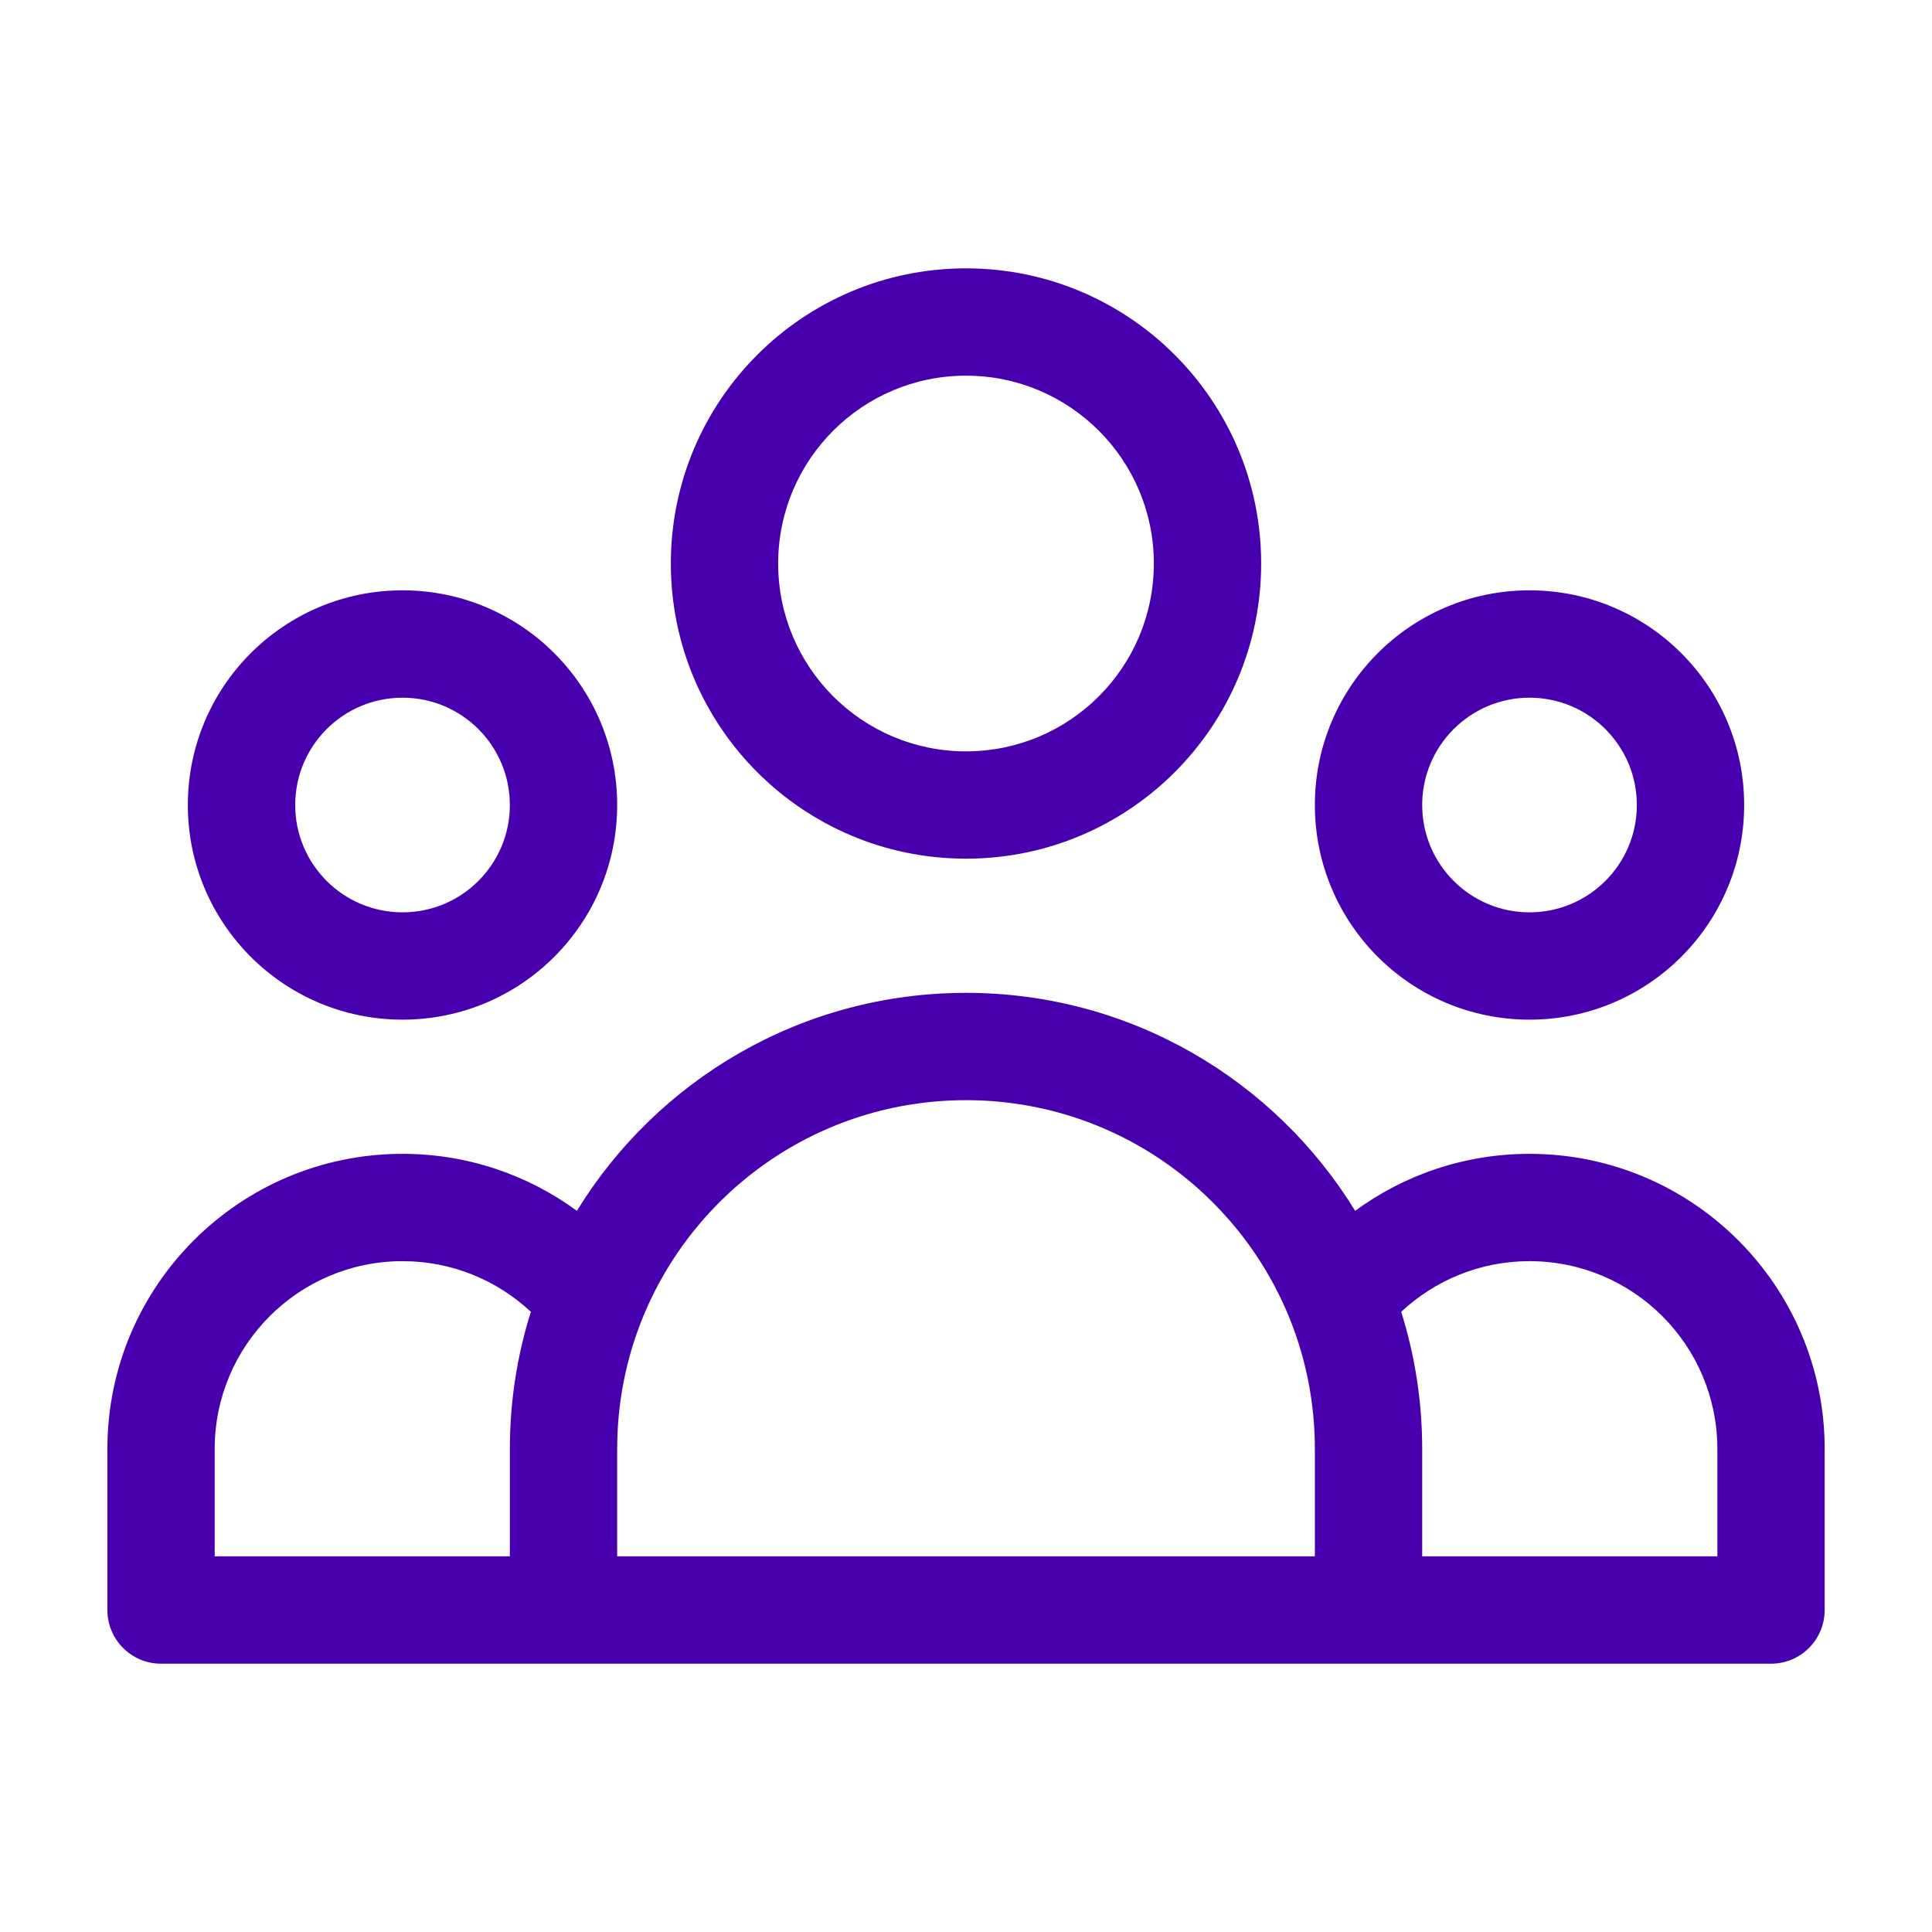 <svg width="40" height="40" viewBox="0 0 40 40" fill="none" xmlns="http://www.w3.org/2000/svg">
<path fill-rule="evenodd" clip-rule="evenodd" d="M20 7.778C17.853 7.778 16.111 9.519 16.111 11.667C16.111 13.815 17.853 15.556 20 15.556C22.148 15.556 23.889 13.815 23.889 11.667C23.889 9.519 22.148 7.778 20 7.778ZM13.889 11.667C13.889 8.292 16.625 5.556 20 5.556C23.375 5.556 26.111 8.292 26.111 11.667C26.111 15.042 23.375 17.778 20 17.778C16.625 17.778 13.889 15.042 13.889 11.667ZM8.334 14.445C7.106 14.445 6.112 15.44 6.112 16.667C6.112 17.894 7.106 18.889 8.334 18.889C9.561 18.889 10.556 17.894 10.556 16.667C10.556 15.44 9.561 14.445 8.334 14.445ZM3.889 16.667C3.889 14.212 5.879 12.222 8.334 12.222C10.788 12.222 12.778 14.212 12.778 16.667C12.778 19.121 10.788 21.111 8.334 21.111C5.879 21.111 3.889 19.121 3.889 16.667ZM31.667 14.445C30.44 14.445 29.445 15.44 29.445 16.667C29.445 17.894 30.44 18.889 31.667 18.889C32.894 18.889 33.889 17.894 33.889 16.667C33.889 15.44 32.894 14.445 31.667 14.445ZM27.223 16.667C27.223 14.212 29.212 12.222 31.667 12.222C34.122 12.222 36.111 14.212 36.111 16.667C36.111 19.121 34.122 21.111 31.667 21.111C29.212 21.111 27.223 19.121 27.223 16.667ZM20 22.778C16.961 22.778 14.358 24.655 13.292 27.318C12.961 28.146 12.778 29.05 12.778 30V32.222H27.223V30C27.223 29.05 27.04 28.146 26.709 27.318C25.643 24.655 23.04 22.778 20 22.778ZM29.445 32.222H35.556V30C35.556 27.852 33.815 26.111 31.667 26.111C30.64 26.111 29.706 26.509 29.01 27.16C29.293 28.058 29.445 29.012 29.445 30V32.222ZM28.057 25.069C26.397 22.363 23.411 20.556 20 20.556C16.59 20.556 13.604 22.363 11.944 25.069C10.933 24.328 9.684 23.889 8.334 23.889C4.959 23.889 2.223 26.625 2.223 30V33.333C2.223 33.947 2.72 34.445 3.334 34.445H36.667C37.281 34.445 37.778 33.947 37.778 33.333V30C37.778 26.625 35.042 23.889 31.667 23.889C30.316 23.889 29.068 24.328 28.057 25.069ZM10.991 27.16C10.295 26.509 9.361 26.111 8.334 26.111C6.186 26.111 4.445 27.852 4.445 30V32.222H10.556V30C10.556 29.012 10.708 28.058 10.991 27.16Z" fill="#4800AE"/>
</svg>
